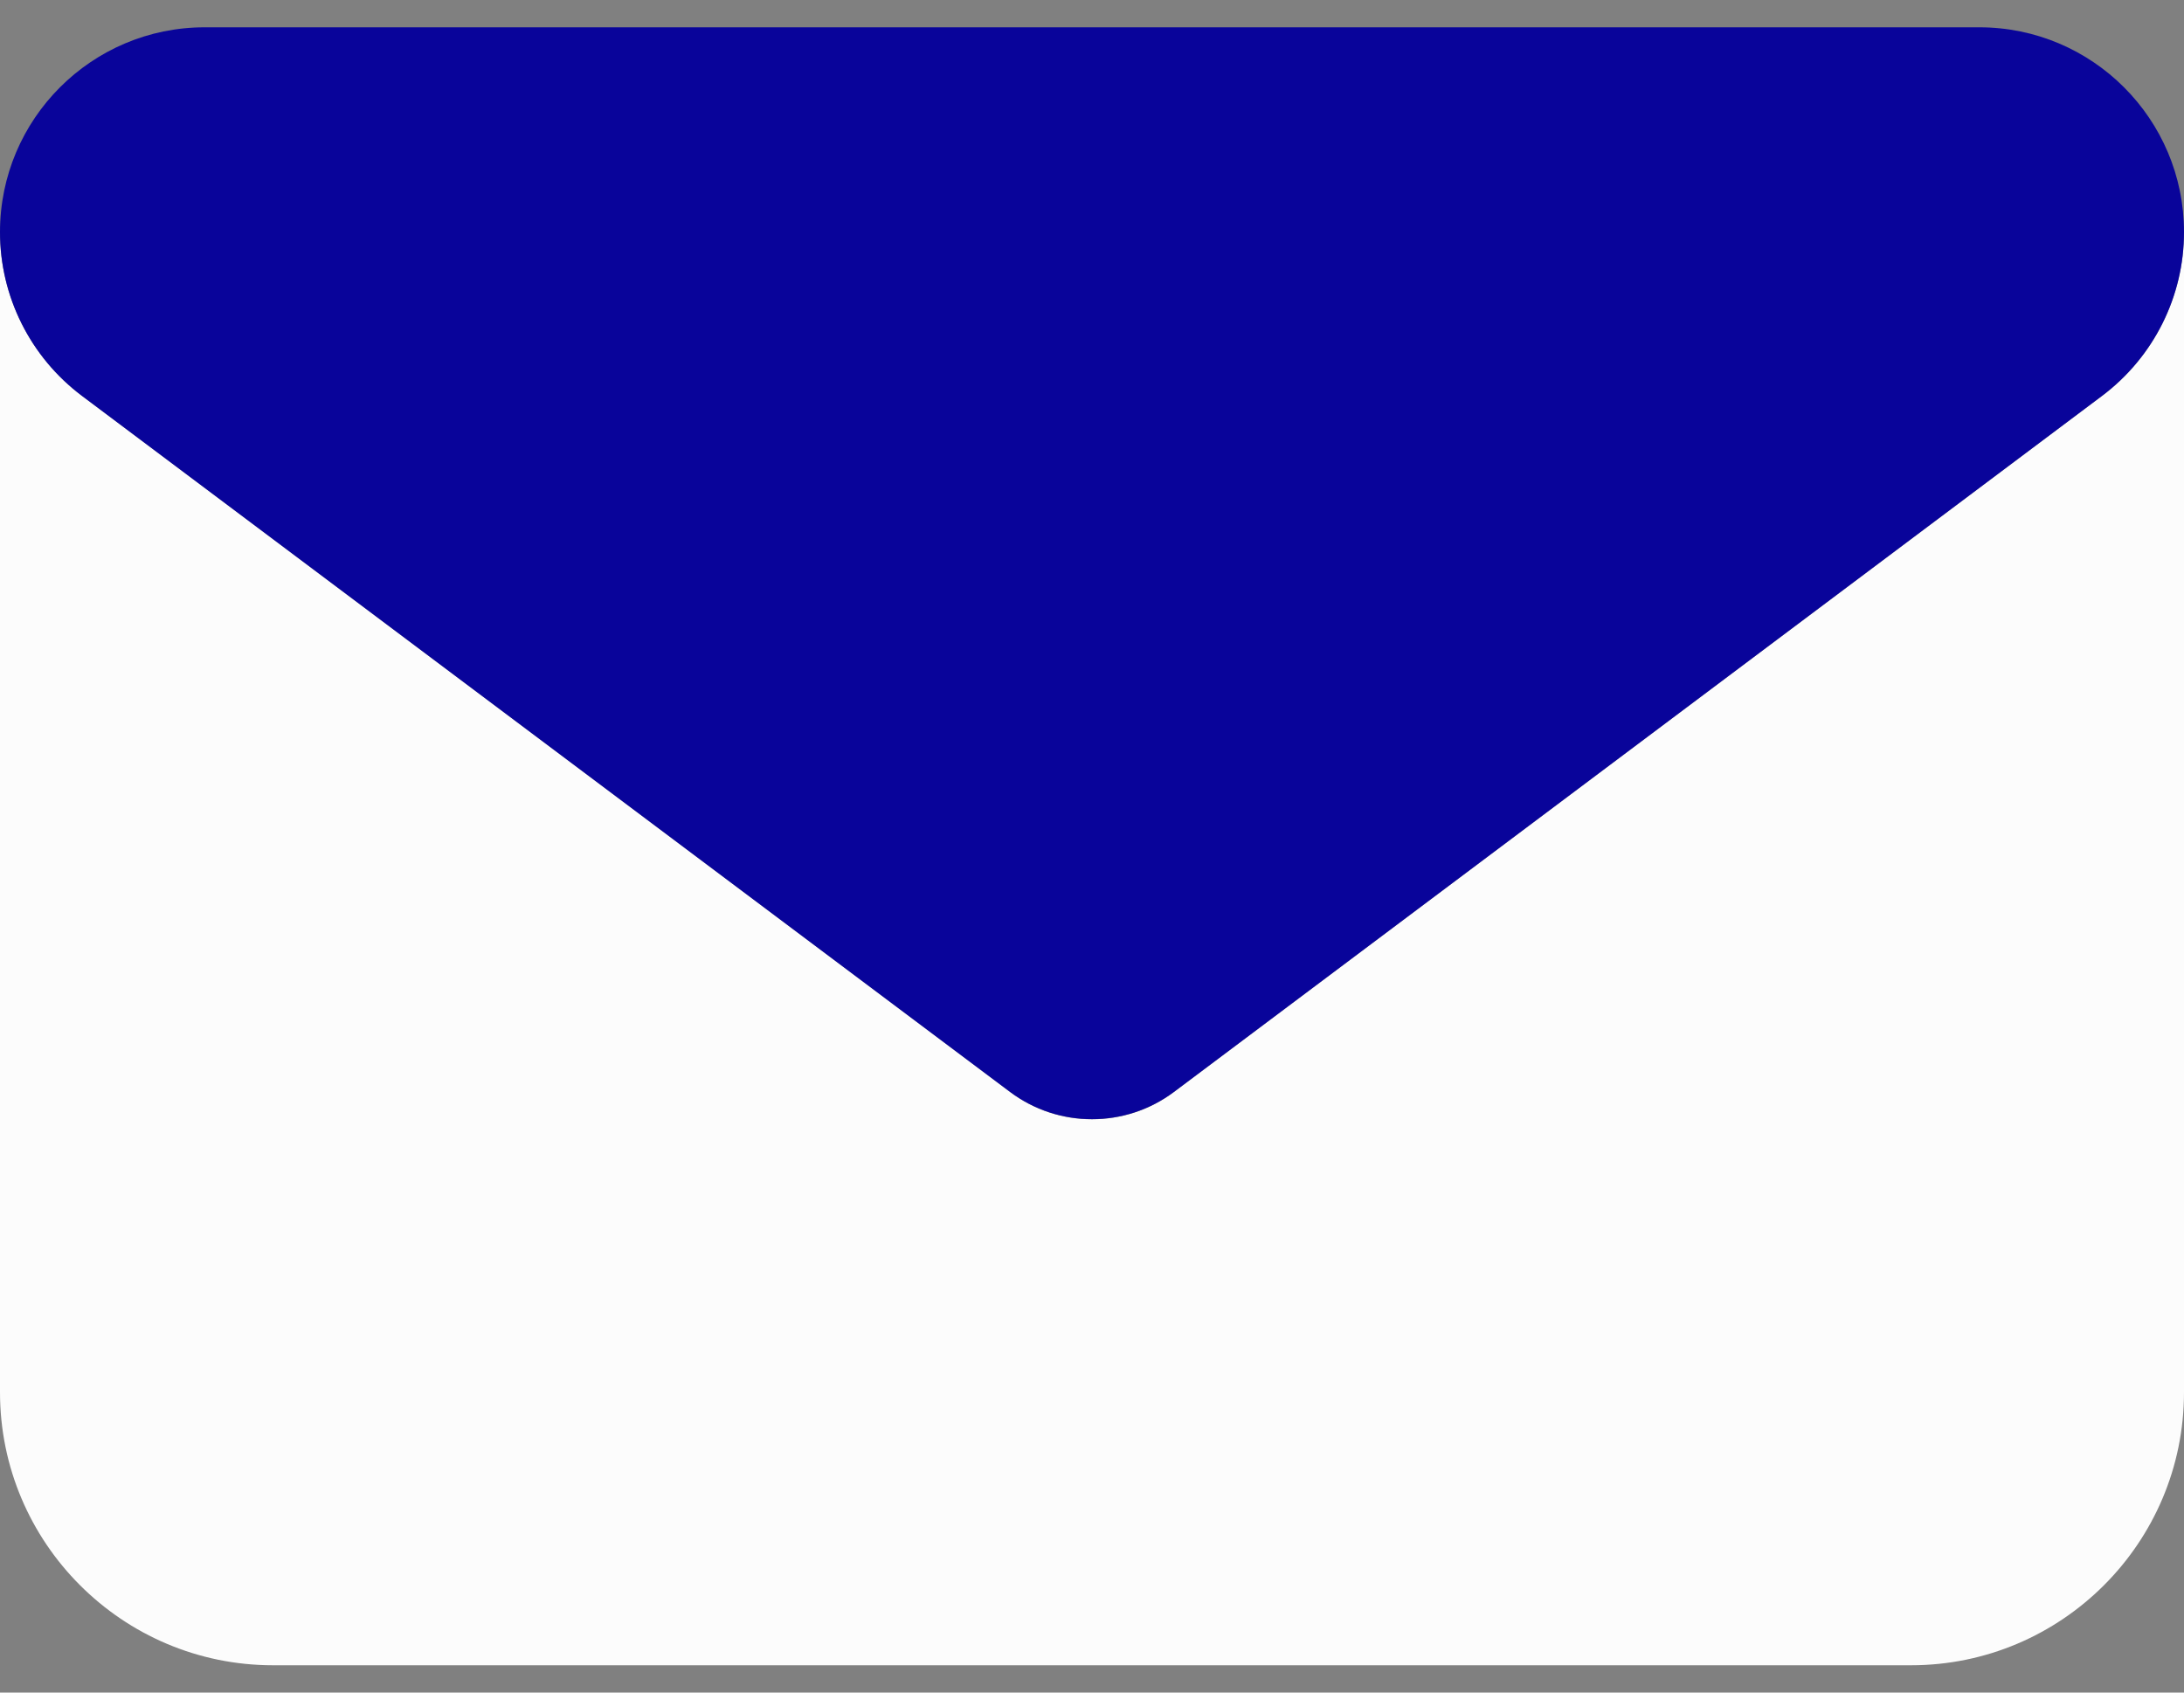 <svg width="40" height="31" viewBox="0 0 40 31" fill="none" xmlns="http://www.w3.org/2000/svg">
<rect x="0" y="0" width="40" height="31" fill="#808080" stroke="none"/>
<path d="M0 4.25C0 5.43 0.555 6.539 1.5 7.25L18.5 20C18.945 20.336 19.469 20.5 20 20.5C20.531 20.5 21.055 20.336 21.5 20L38.5 7.25C39.445 6.539 40 5.43 40 4.25V25.5C40 28.258 37.758 30.5 35 30.5H5C2.242 30.5 0 28.258 0 25.5V4.25Z" fill="#FCFCFC"/>
<path d="M3.75 0.5C1.68 0.5 0 2.18 0 4.25C0 5.43 0.555 6.539 1.5 7.25L18.5 20C19.39 20.664 20.609 20.664 21.5 20L38.5 7.25C39.445 6.539 40 5.43 40 4.25C40 2.18 38.32 0.5 36.25 0.5H3.75Z" fill="#09049A"/>
</svg>
